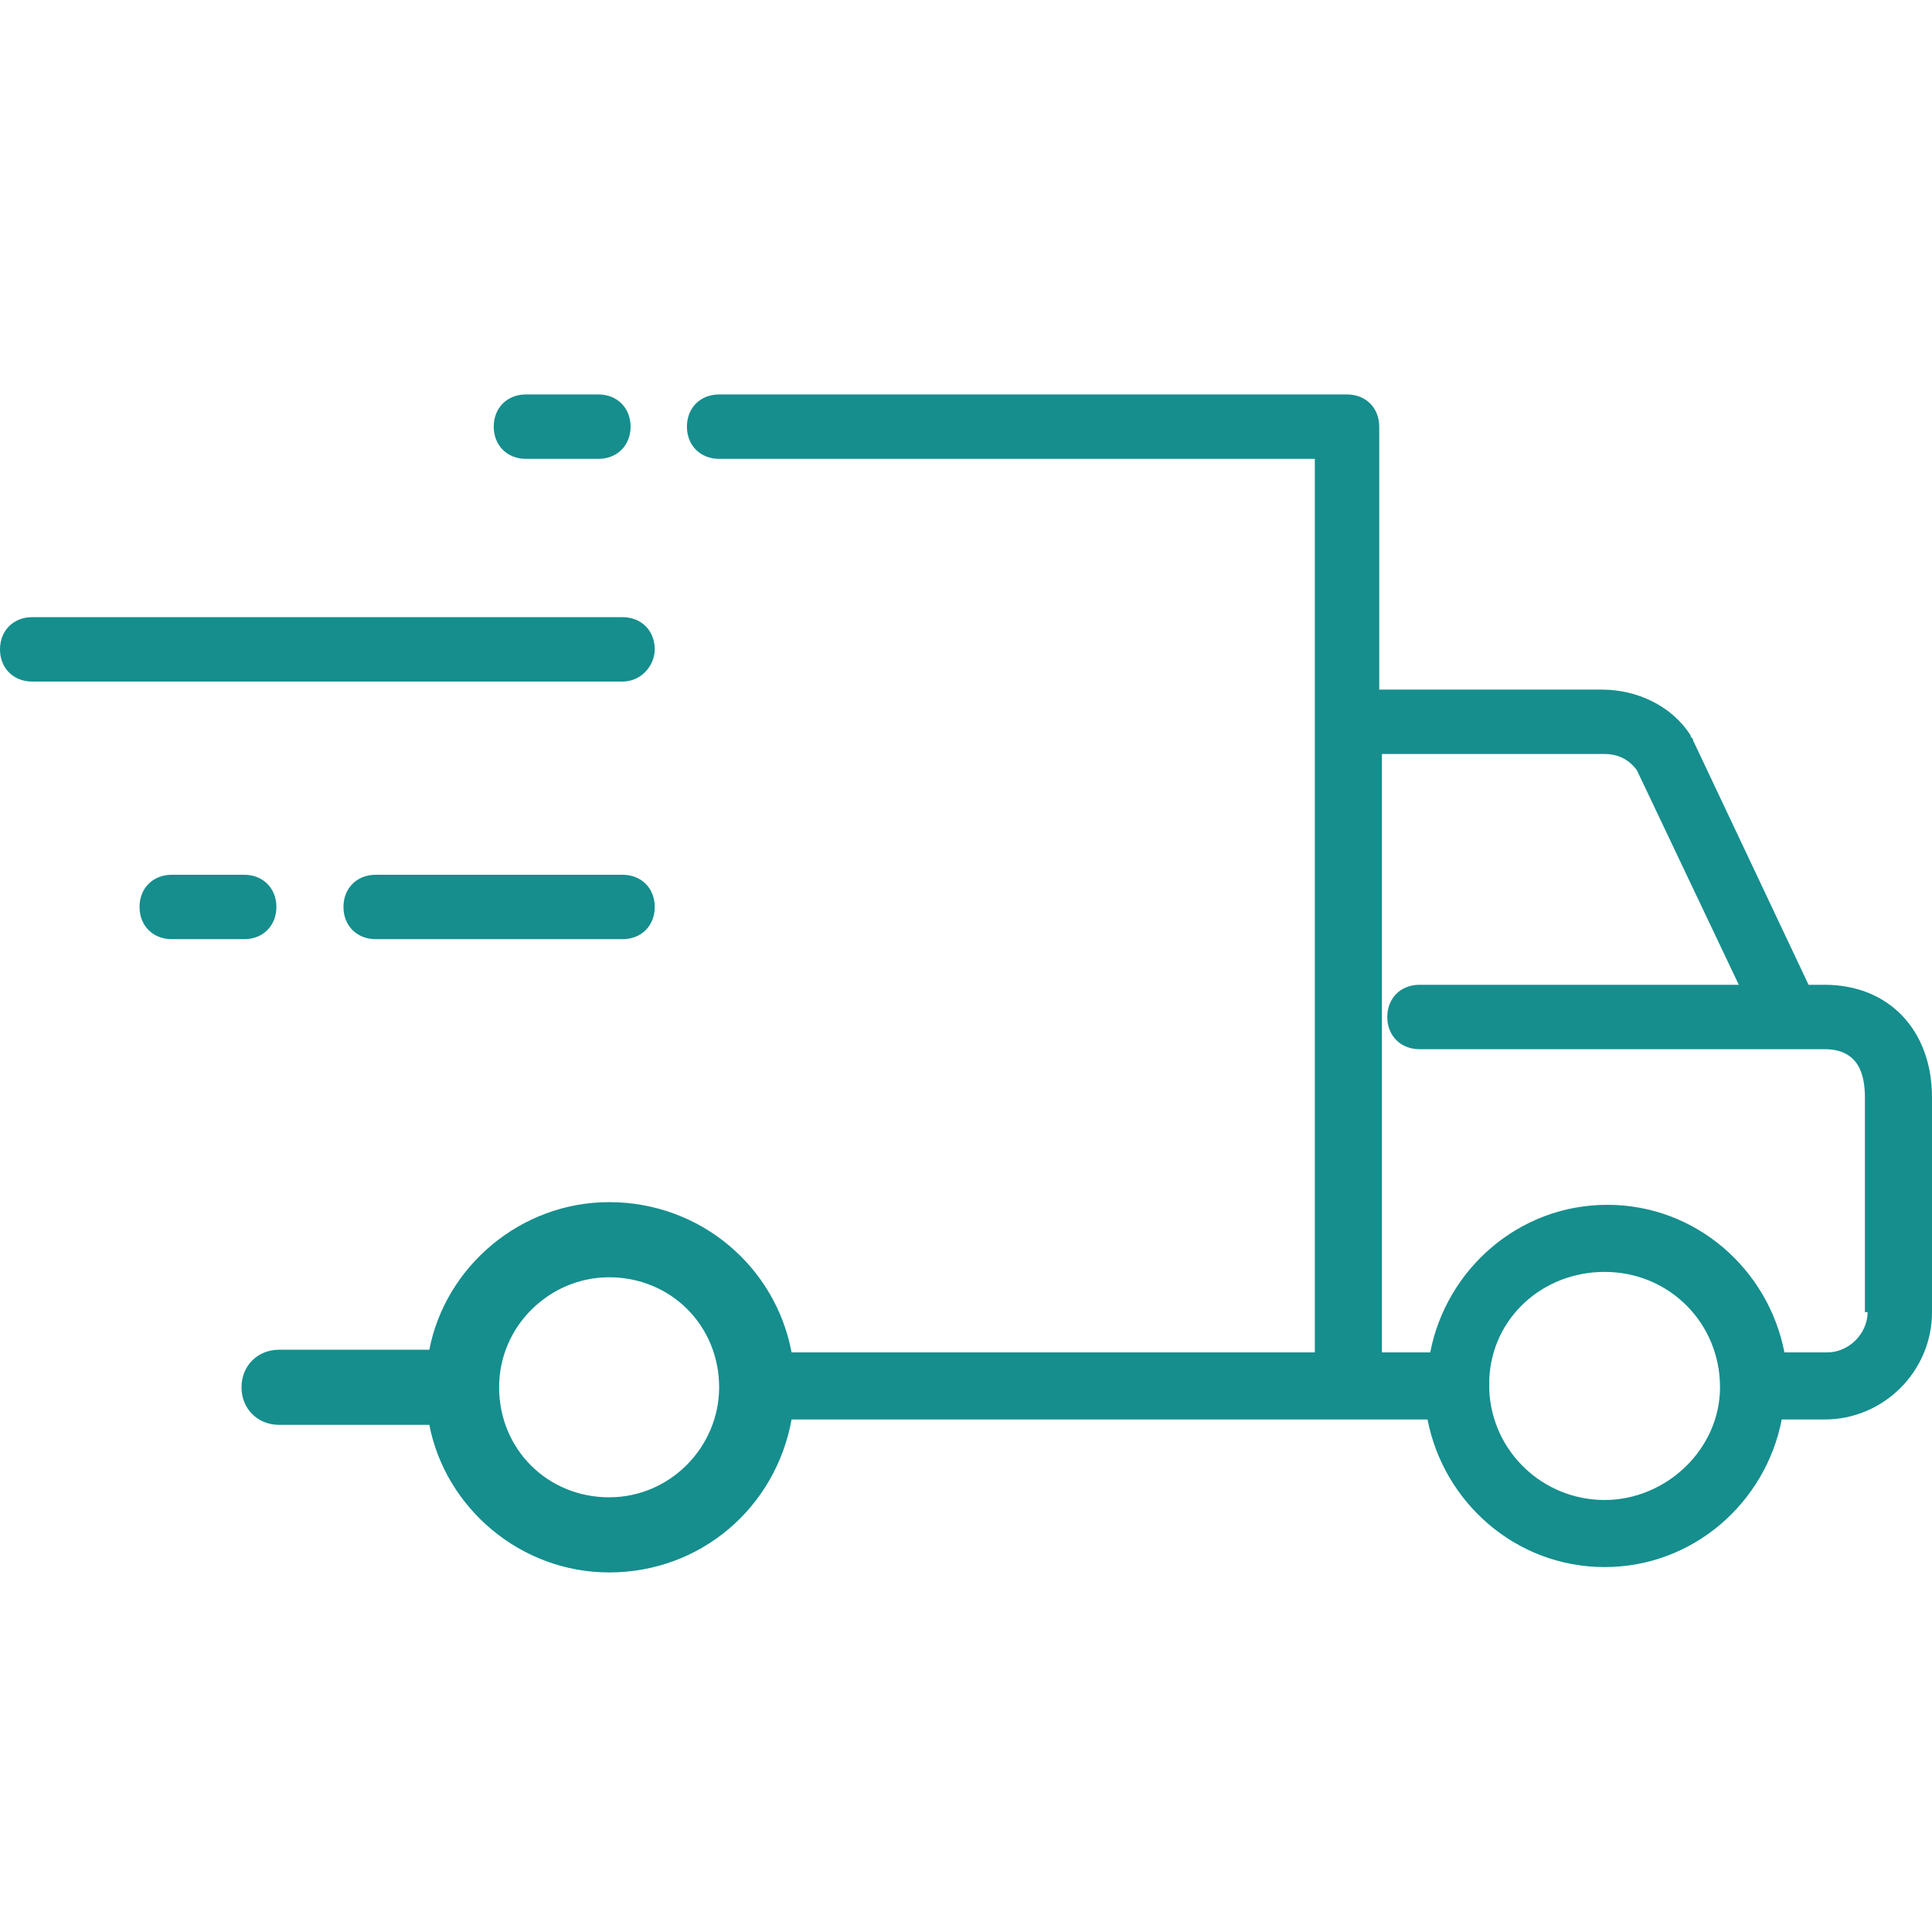 <svg xmlns="http://www.w3.org/2000/svg" xml:space="preserve" id="Layer_1" x="0" y="0" style="enable-background:new 0 0 72 72" version="1.1" viewBox="0 0 72 72"><style>.st0{fill:#158e8d}</style><path d="M230.7 33.7v-9.2c0-.9-.7-1.6-1.6-1.6H223v-7.7c0-.9-.7-1.6-1.6-1.6h-13.2L196.3 1.7c-.3-.3-.7-.5-1.1-.5-.4 0-.8.2-1.1.5l-11.9 11.9H169c-3.5 0-6.2 2.7-6.2 6.2v41.6c0 3.5 2.7 6.2 6.2 6.2h60.1c.9 0 1.6-.7 1.6-1.6V54.4c1.8-1.1 3.1-3.1 3.1-5.4V36.8c0-1.7-1.4-3.1-3.1-3.1zm-.1 15.4c0 1.7-1.4 3.1-3.1 3.1h-17c-3.6 0-6.1-2.5-6.1-6.1 0-3.6 2.5-6.1 6.1-6.1H226c1.7 0 3.6-1.3 4.3-3.1h.3v12.2zm-10.7-32.3v6.1h-2.4l-6.1-6.1h8.5zM195.2 5.1 213 22.9h-6.3l-7-7.1c-.3-.3-.7-.5-1.1-.5-.4 0-.8.2-1.1.5-.8.8-1.5 1.2-2.2 1.2-.7 0-1.4-.4-2.2-1.2-.3-.3-.7-.5-1.1-.5-.4 0-.8.2-1.1.5l-7.1 7.1h-6.3l17.7-17.8zm7 17.8h-14l3.8-3.8c1 .7 2.1 1.1 3.2 1.1s2.1-.4 3.2-1.1l3.8 3.8zM169 16.8h10.1l-6.1 6.1h-4c-1.7 0-3.1-1.3-3.1-3.1.1-1.7 1.4-3 3.1-3zm0 47.7c-1.7 0-3.1-1.3-3.1-3.1V25.2c.9.5 1.9.8 3.1.8h58.5v9.2c0 .7-1 1.5-1.5 1.5h-15.4c-5.4 0-9.3 3.9-9.3 9.3s3.9 9.3 9.3 9.3h16.9v9.2H169z" class="st0"/><path d="M212.2 44.4h-3.1c-.9 0-1.6.7-1.6 1.6 0 .9.7 1.6 1.6 1.6h3.1c.9 0 1.6-.7 1.6-1.6-.1-.9-.8-1.6-1.6-1.6zM109.7 49.7h3.3c.7 0 1.3-.6 1.3-1.3 0-.7-.6-1.3-1.3-1.3h-2.5l-1.3-2.2c-.4-.6-1.2-.9-1.8-.5-.6.4-.9 1.2-.5 1.8l.5.8H94.9c-.7 0-1.3.6-1.3 1.3 0 .7.6 1.3 1.3 1.3h14.8v.1z" class="st0"/><path d="M152.4 47.1 132.8 13c-.2-.4-.6-.6-1-.7-.4 0-.9.1-1.1.4l-2.9 3.2-4.2.9c-.3.1-.5.2-.7.4l-2.9 3.2-4.2.9c-.3.1-.5.2-.7.4l-2.9 3.2-4.2.9c-.3.1-.5.2-.7.4l-2.9 3.2-4.2.9c-.4.1-.8.4-1 .8-.2.4-.2.8.1 1.2l4 6.9H82.8c-.7 0-1.3.6-1.3 1.3 0 .7.6 1.3 1.3 1.3h33c.7 0 1.3-.6 1.3-1.3 0-.7-.6-1.3-1.3-1.3h-9.6l-3.8-6.7 2.9-.6c.3-.1.5-.2.7-.4l2.9-3.2 4.2-.9c.3-.1.5-.2.7-.4l2.9-3.2 4.2-.9c.3-.1.5-.2.7-.4l2.9-3.2 4.2-.9c.3-.1.5-.2.7-.4l1.9-2.2 18.1 31.3L120.3 64l-6.8-11.7c-.4-.6-1.2-.9-1.8-.5-.6.4-.9 1.2-.5 1.8l7.4 12.9c.2.4.7.7 1.2.7.2 0 .5-.1.7-.2l31.4-18.1c.3-.2.5-.5.6-.8.2-.4.1-.7-.1-1z" class="st0"/><path d="m88.7 18.4 12.6 9.7c.2.2.5.3.8.3.4 0 .8-.2 1.1-.5.5-.6.3-1.4-.2-1.9l-12.6-9.7c-2.1-1.6-2.7-3.3-2.8-4.5-.1-1.2.1-2.3.8-3.1 1.2-1.5 4.3-2.7 7.8.1.1.1.3.6.1 1.4-.2 1-.8 2.3-1.7 3.4-.5.6-.3 1.4.2 1.9.2.2.5.3.8.3.4 0 .8-.2 1.1-.5 1.1-1.4 1.8-2.9 2.1-4.3l4.5 3.5c.1.1.3.6.1 1.4-.2 1-.8 2.3-1.7 3.4-.5.6-.3 1.4.2 1.9.2.2.5.3.8.3.4 0 .8-.2 1.1-.5 1.1-1.4 1.8-2.9 2.1-4.3l5.8 4.5c.6.5 1.4.3 1.9-.2.5-.6.3-1.4-.2-1.9L97.8 6.8c-4.5-3.5-9.3-2.4-11.5.4-1.1 1.3-1.6 3.2-1.3 5.1.1 1.5.9 4 3.7 6.1zM102.4 56.1H85.8c-.7 0-1.3.6-1.3 1.3 0 .7.6 1.3 1.3 1.3h16.6c.7 0 1.3-.6 1.3-1.3.1-.7-.5-1.3-1.3-1.3zM111.9 13.2l6.6-3.9 4.1 5.2c.3.3.7.5 1 .5.3 0 .6-.1.8-.3.6-.5.7-1.3.2-1.9l-4.8-6.1c-.4-.5-1.2-.7-1.7-.3l-7.6 4.5c-.6.4-.8 1.2-.5 1.8.4.6 1.2.8 1.9.5zM68 36.7h-.6l-4.3-9.1c0-.1-.1-.1-.1-.2-.7-1.1-2-1.7-3.3-1.7h-8.3v-9.8c0-.7-.5-1.2-1.2-1.2H26.8c-.7 0-1.2.5-1.2 1.2s.5 1.2 1.2 1.2H49v33.3H29.5c-.6-3.2-3.4-5.6-6.8-5.6-3.3 0-6.1 2.4-6.7 5.5h-5.6c-.8 0-1.4.6-1.4 1.4 0 .8.6 1.4 1.4 1.4H16c.6 3.1 3.4 5.5 6.7 5.5 3.4 0 6.2-2.4 6.8-5.7h23.7c.6 3.1 3.3 5.5 6.6 5.5s6-2.4 6.6-5.5H68c2.2 0 4-1.8 4-4v-8c0-2.5-1.6-4.2-4-4.2zM22.7 55.8c-2.3 0-4.1-1.8-4.1-4.1s1.9-4.1 4.1-4.1c2.3 0 4.1 1.8 4.1 4.1 0 2.2-1.8 4.1-4.1 4.1zm37.1.1c-2.3 0-4.2-1.8-4.3-4.1v-.4c.1-2.3 2-4 4.3-4 2.4 0 4.3 1.9 4.3 4.3 0 2.3-2 4.2-4.3 4.2zm9.8-7c0 .8-.7 1.5-1.5 1.5h-1.6c-.6-3.1-3.3-5.5-6.6-5.5s-6 2.4-6.6 5.5h-1.8V28.1h8.3c.5 0 .9.2 1.2.6l3.8 8H52.9c-.7 0-1.2.5-1.2 1.2s.5 1.2 1.2 1.2H68c1.3 0 1.5 1 1.5 1.8v8z" class="st0"/><path d="M24.4 24.2c0-.7-.5-1.2-1.2-1.2h-22c-.7 0-1.2.5-1.2 1.2s.5 1.2 1.2 1.2h22c.7 0 1.2-.6 1.2-1.2zM23.2 32.6H14c-.7 0-1.2.5-1.2 1.2S13.3 35 14 35h9.2c.7 0 1.2-.5 1.2-1.2s-.5-1.2-1.2-1.2zM10.3 33.8c0-.7-.5-1.2-1.2-1.2H6.4c-.7 0-1.2.5-1.2 1.2S5.7 35 6.4 35h2.7c.7 0 1.2-.5 1.2-1.2zM19.6 17.1h2.7c.7 0 1.2-.5 1.2-1.2s-.5-1.2-1.2-1.2h-2.7c-.7 0-1.2.5-1.2 1.2s.5 1.2 1.2 1.2z" class="st0"/></svg>